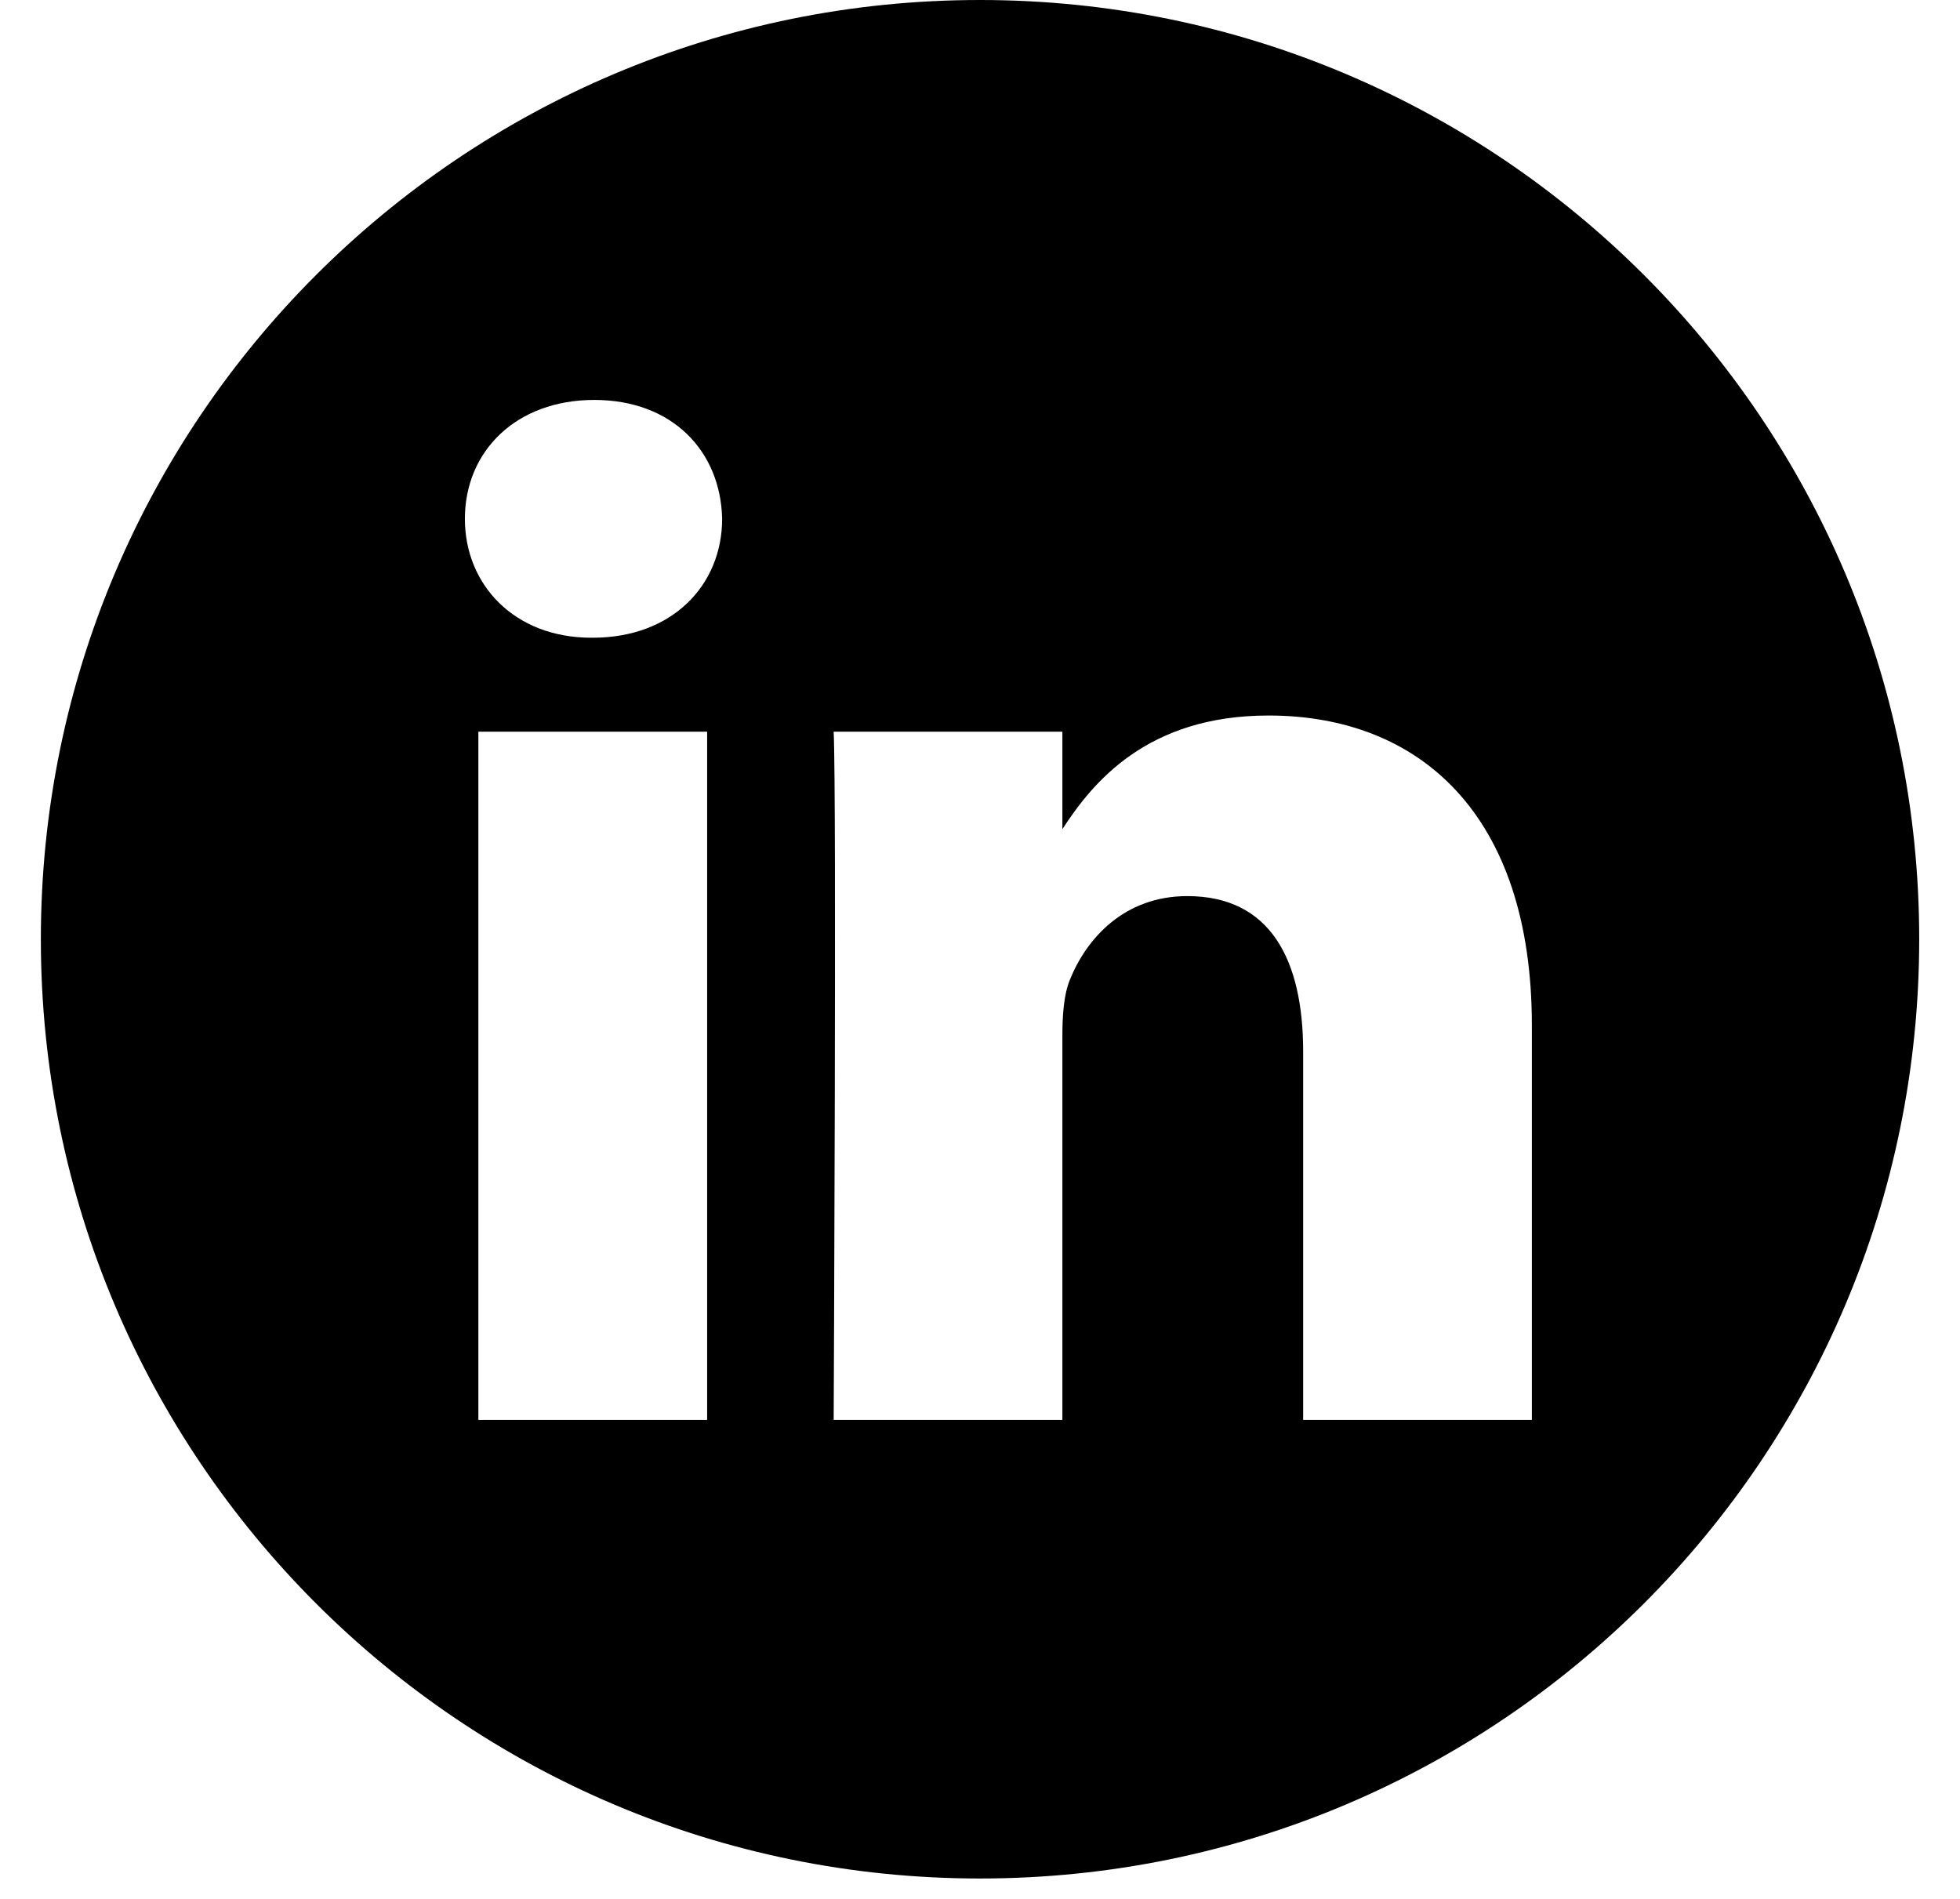 <svg xmlns="http://www.w3.org/2000/svg" width="32" height="31" viewBox="0 0 32 31" fill="none" data-v-21b4c4d0=""><path fill-rule="evenodd" clip-rule="evenodd" d="M0.667 15.333C0.667 6.866 7.533 0 16 0C24.467 0 31.334 6.866 31.334 15.333C31.334 23.8 24.467 30.667 16 30.667C7.533 30.667 0.667 23.8 0.667 15.333ZM7.81 23.18H11.545V11.945H7.81V23.18ZM9.678 10.411H9.653C8.4 10.411 7.59 9.548 7.59 8.47C7.59 7.367 8.425 6.529 9.702 6.529C10.98 6.529 11.766 7.367 11.79 8.47C11.79 9.548 10.98 10.411 9.678 10.411ZM21.276 23.18H25.01V16.738C25.01 13.287 23.168 11.681 20.711 11.681C18.73 11.681 17.842 12.77 17.345 13.536V11.945H13.611C13.66 12.999 13.611 23.18 13.611 23.18H17.345V16.906C17.345 16.57 17.369 16.234 17.468 15.994C17.738 15.323 18.353 14.629 19.384 14.629C20.735 14.629 21.276 15.659 21.276 17.169V23.18Z" fill="black"></path></svg>